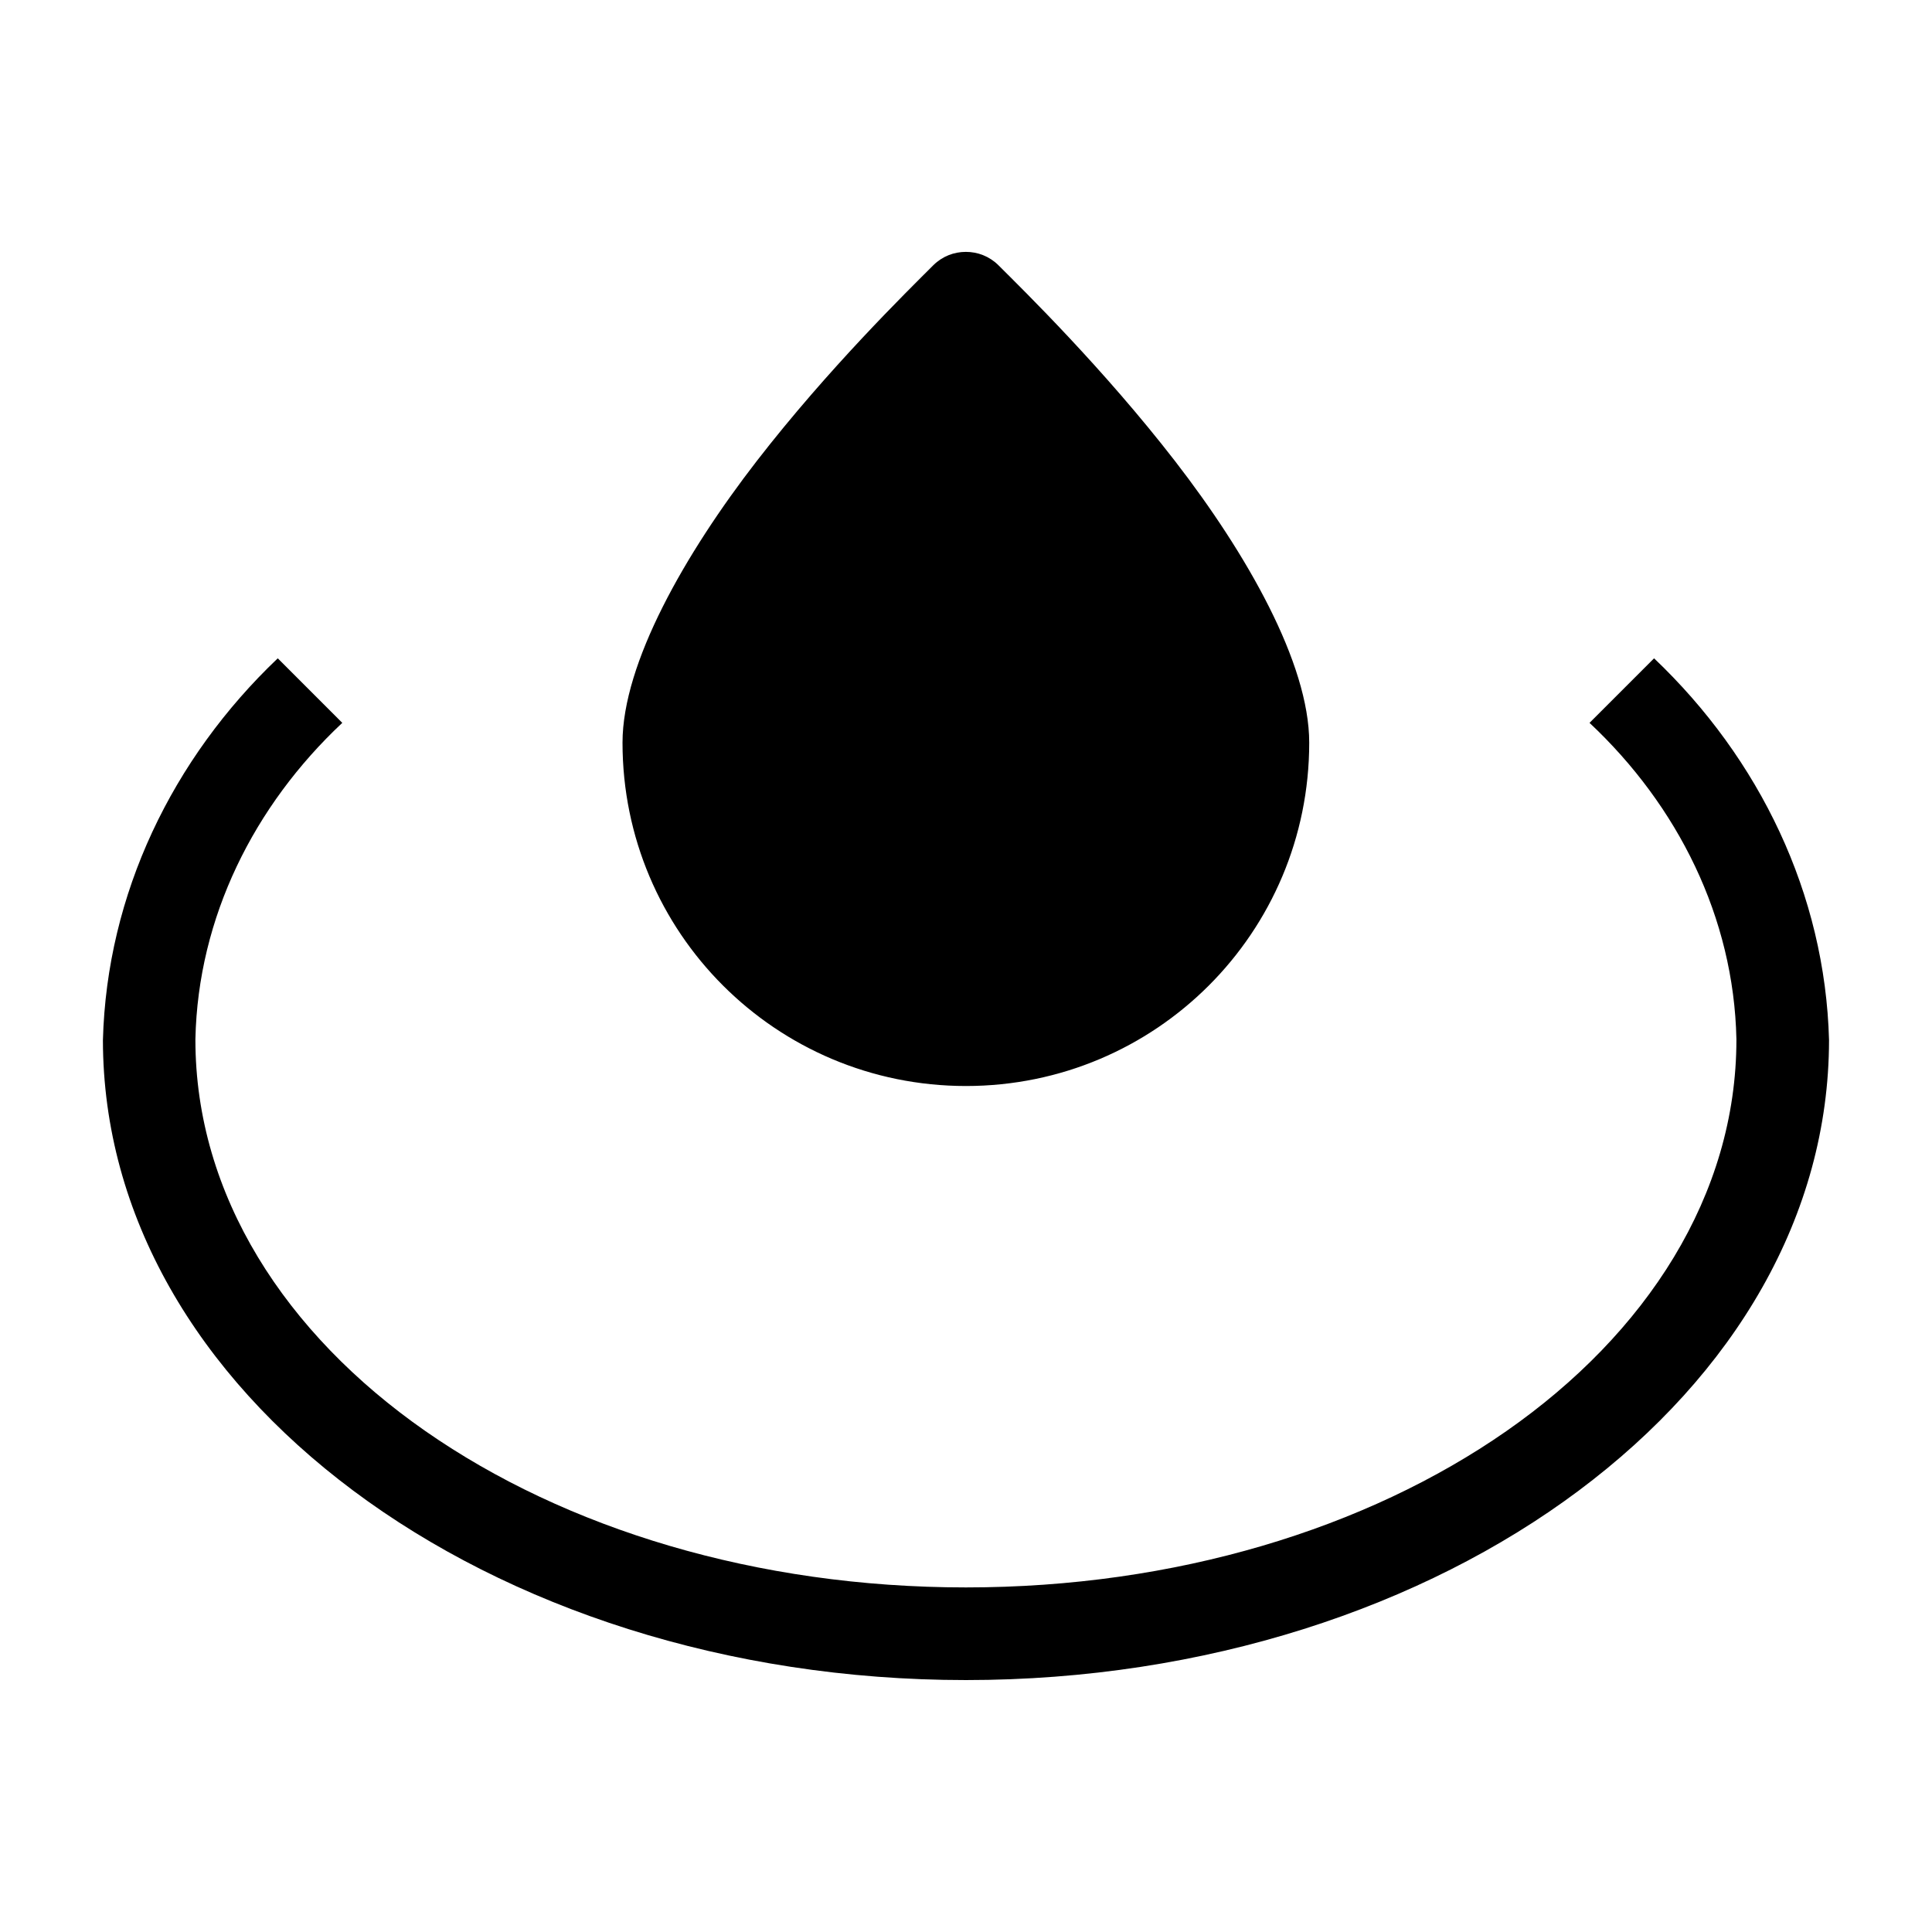 <?xml version="1.0" encoding="UTF-8"?>
<!-- Uploaded to: SVG Repo, www.svgrepo.com, Generator: SVG Repo Mixer Tools -->
<svg fill="#000000" width="800px" height="800px" version="1.1" viewBox="144 144 512 512" xmlns="http://www.w3.org/2000/svg">
 <path d="m399.97 210.75c-3.125 0-6.188 1.141-8.598 3.504-7.039 7.039-27.773 27.332-46.801 51.891-19.043 24.594-35.598 53.625-35.598 74.668 0 50.332 40.684 90.977 91.023 90.992 50.316-0.016 90.961-40.652 90.961-90.992 0-21.043-16.555-50.074-35.598-74.668-19.027-24.562-39.762-44.871-46.801-51.891-2.41-2.363-5.473-3.504-8.598-3.504zm-182.36 107.71c-27.938 26.574-45.305 62.457-46.336 101.18 0.047 46.492 25.039 88.543 66.359 119.41 41.352 30.898 98.91 50.184 162.36 50.184 63.449 0 121.01-19.285 162.36-50.184 41.32-30.867 66.32-72.926 66.359-119.41-1.031-38.746-18.414-74.602-46.367-101.18l-17.105 17.105c23.371 21.914 38.242 51.539 38.926 83.812v0.141c0 41.227-23.859 77.895-60.977 103.75-37.117 25.859-87.695 41.414-143.2 41.414-55.504 0-106.11-15.555-143.23-41.414s-60.977-62.527-60.977-103.75v-0.141c0.684-32.273 15.555-61.898 38.926-83.812z"/>
</svg>